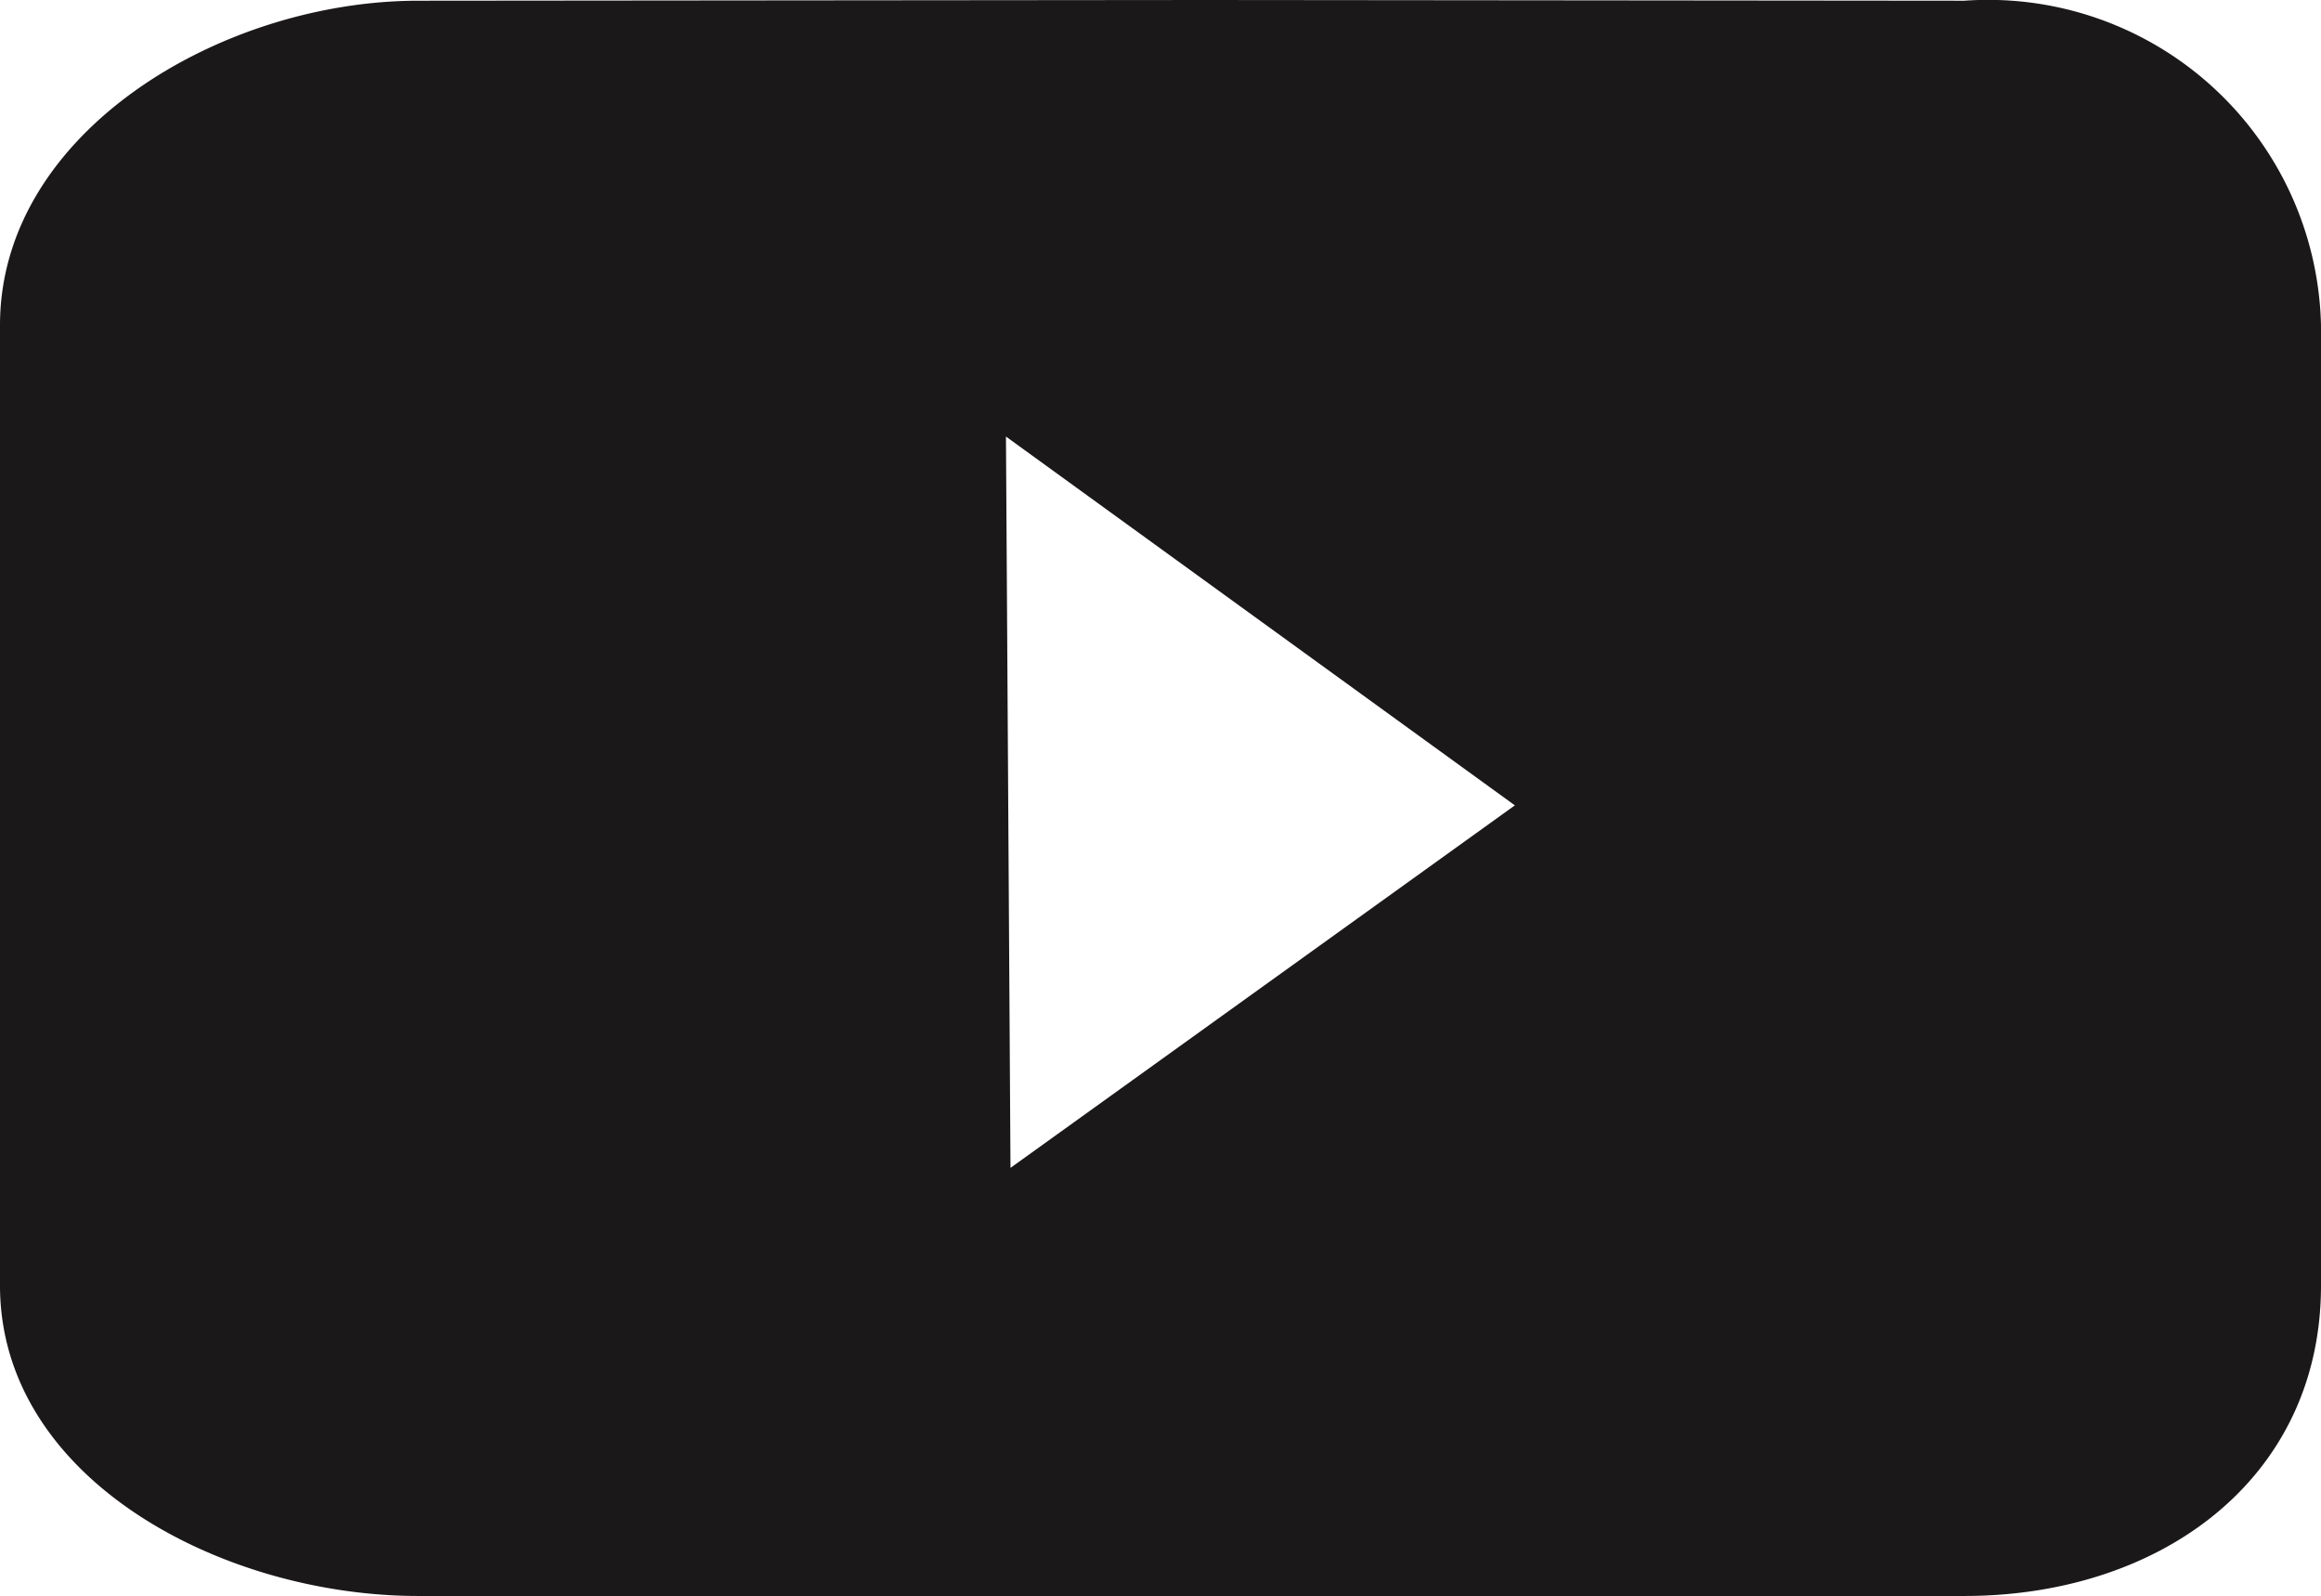 <svg xmlns="http://www.w3.org/2000/svg" width="22.512" height="15.479" viewBox="0 0 22.512 15.479">
    <path fill="#1a1818" d="M1015.051 2798.02l-7.353-.007-7.641.007c-1.911 0-4.058 1.275-4.058 3.147v9.314c0 1.871 2.146 3.011 4.058 3.011h14.994c1.911 0 3.46-1.141 3.46-3.011v-9.314a3.23 3.23 0 0 0-3.46-3.147zm-9.251 11.32l-.044-7.093 4.936 3.577z" transform="translate(-995.999 -2798.013)"/>
</svg>
